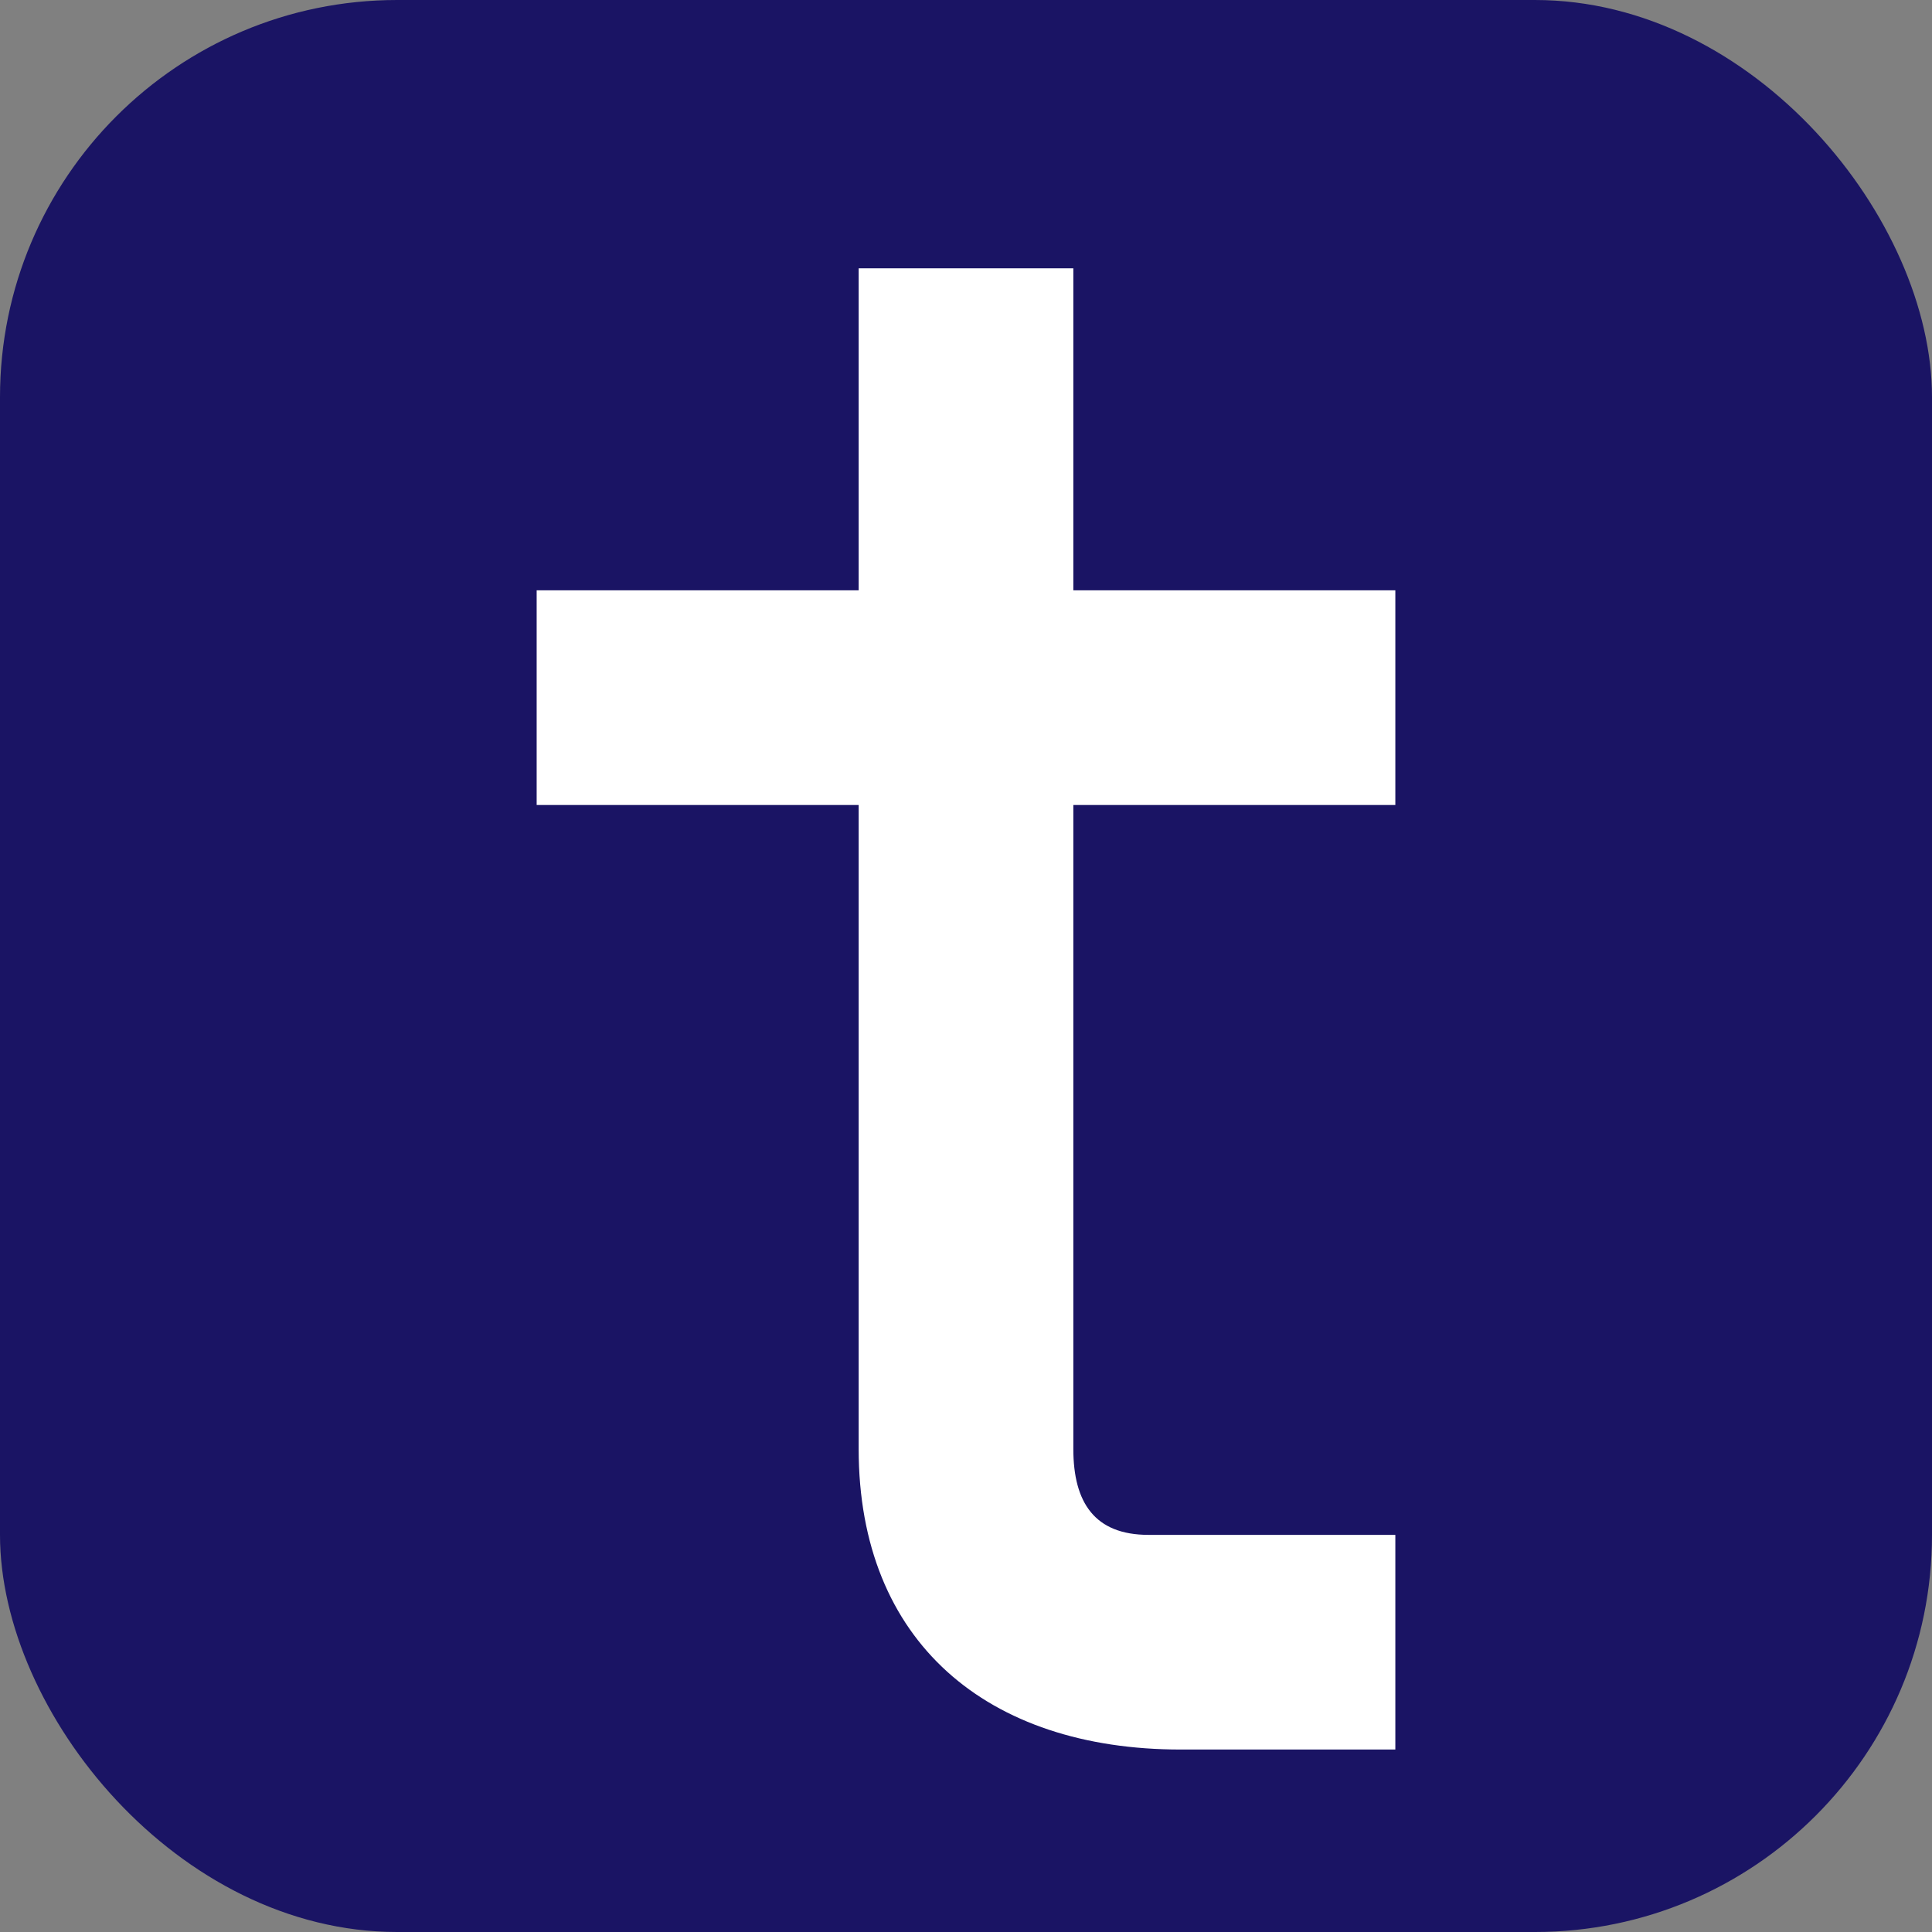<svg width="180" height="180" viewBox="0 0 180 180" fill="none" xmlns="http://www.w3.org/2000/svg">
  <rect x="0" y="0" width="180" height="180" fill="#808080" stroke="none"/>
  <style>
    @media (prefers-color-scheme: light) {
      .background { fill: black; }
      .foreground { fill: white; }
    }
    @media (prefers-color-scheme: dark) {
      .background { fill: white; }
      .foreground { fill: black; }
    }
  </style>
  <g clip-path="url(#clip0_7960_43945)">
    <rect width="180" height="180" rx="37" fill="#1a1464"/>
    <!-- Moved the "t" higher by changing y from 75 to 65 -->
    <g transform="translate(90, 65)">
      <path d="M-20 -40h30v30h30v20h-30v60c0 5 2 8 7 8h23v20H20c-18 0-30-10-30-28V10h-30v-20h30v-30Z" fill="white"/>
    </g>
  </g>
  <defs>
    <clipPath id="clip0_7960_43945">
      <rect width="180" height="180" fill="white" />
    </clipPath>
  </defs>
</svg>

